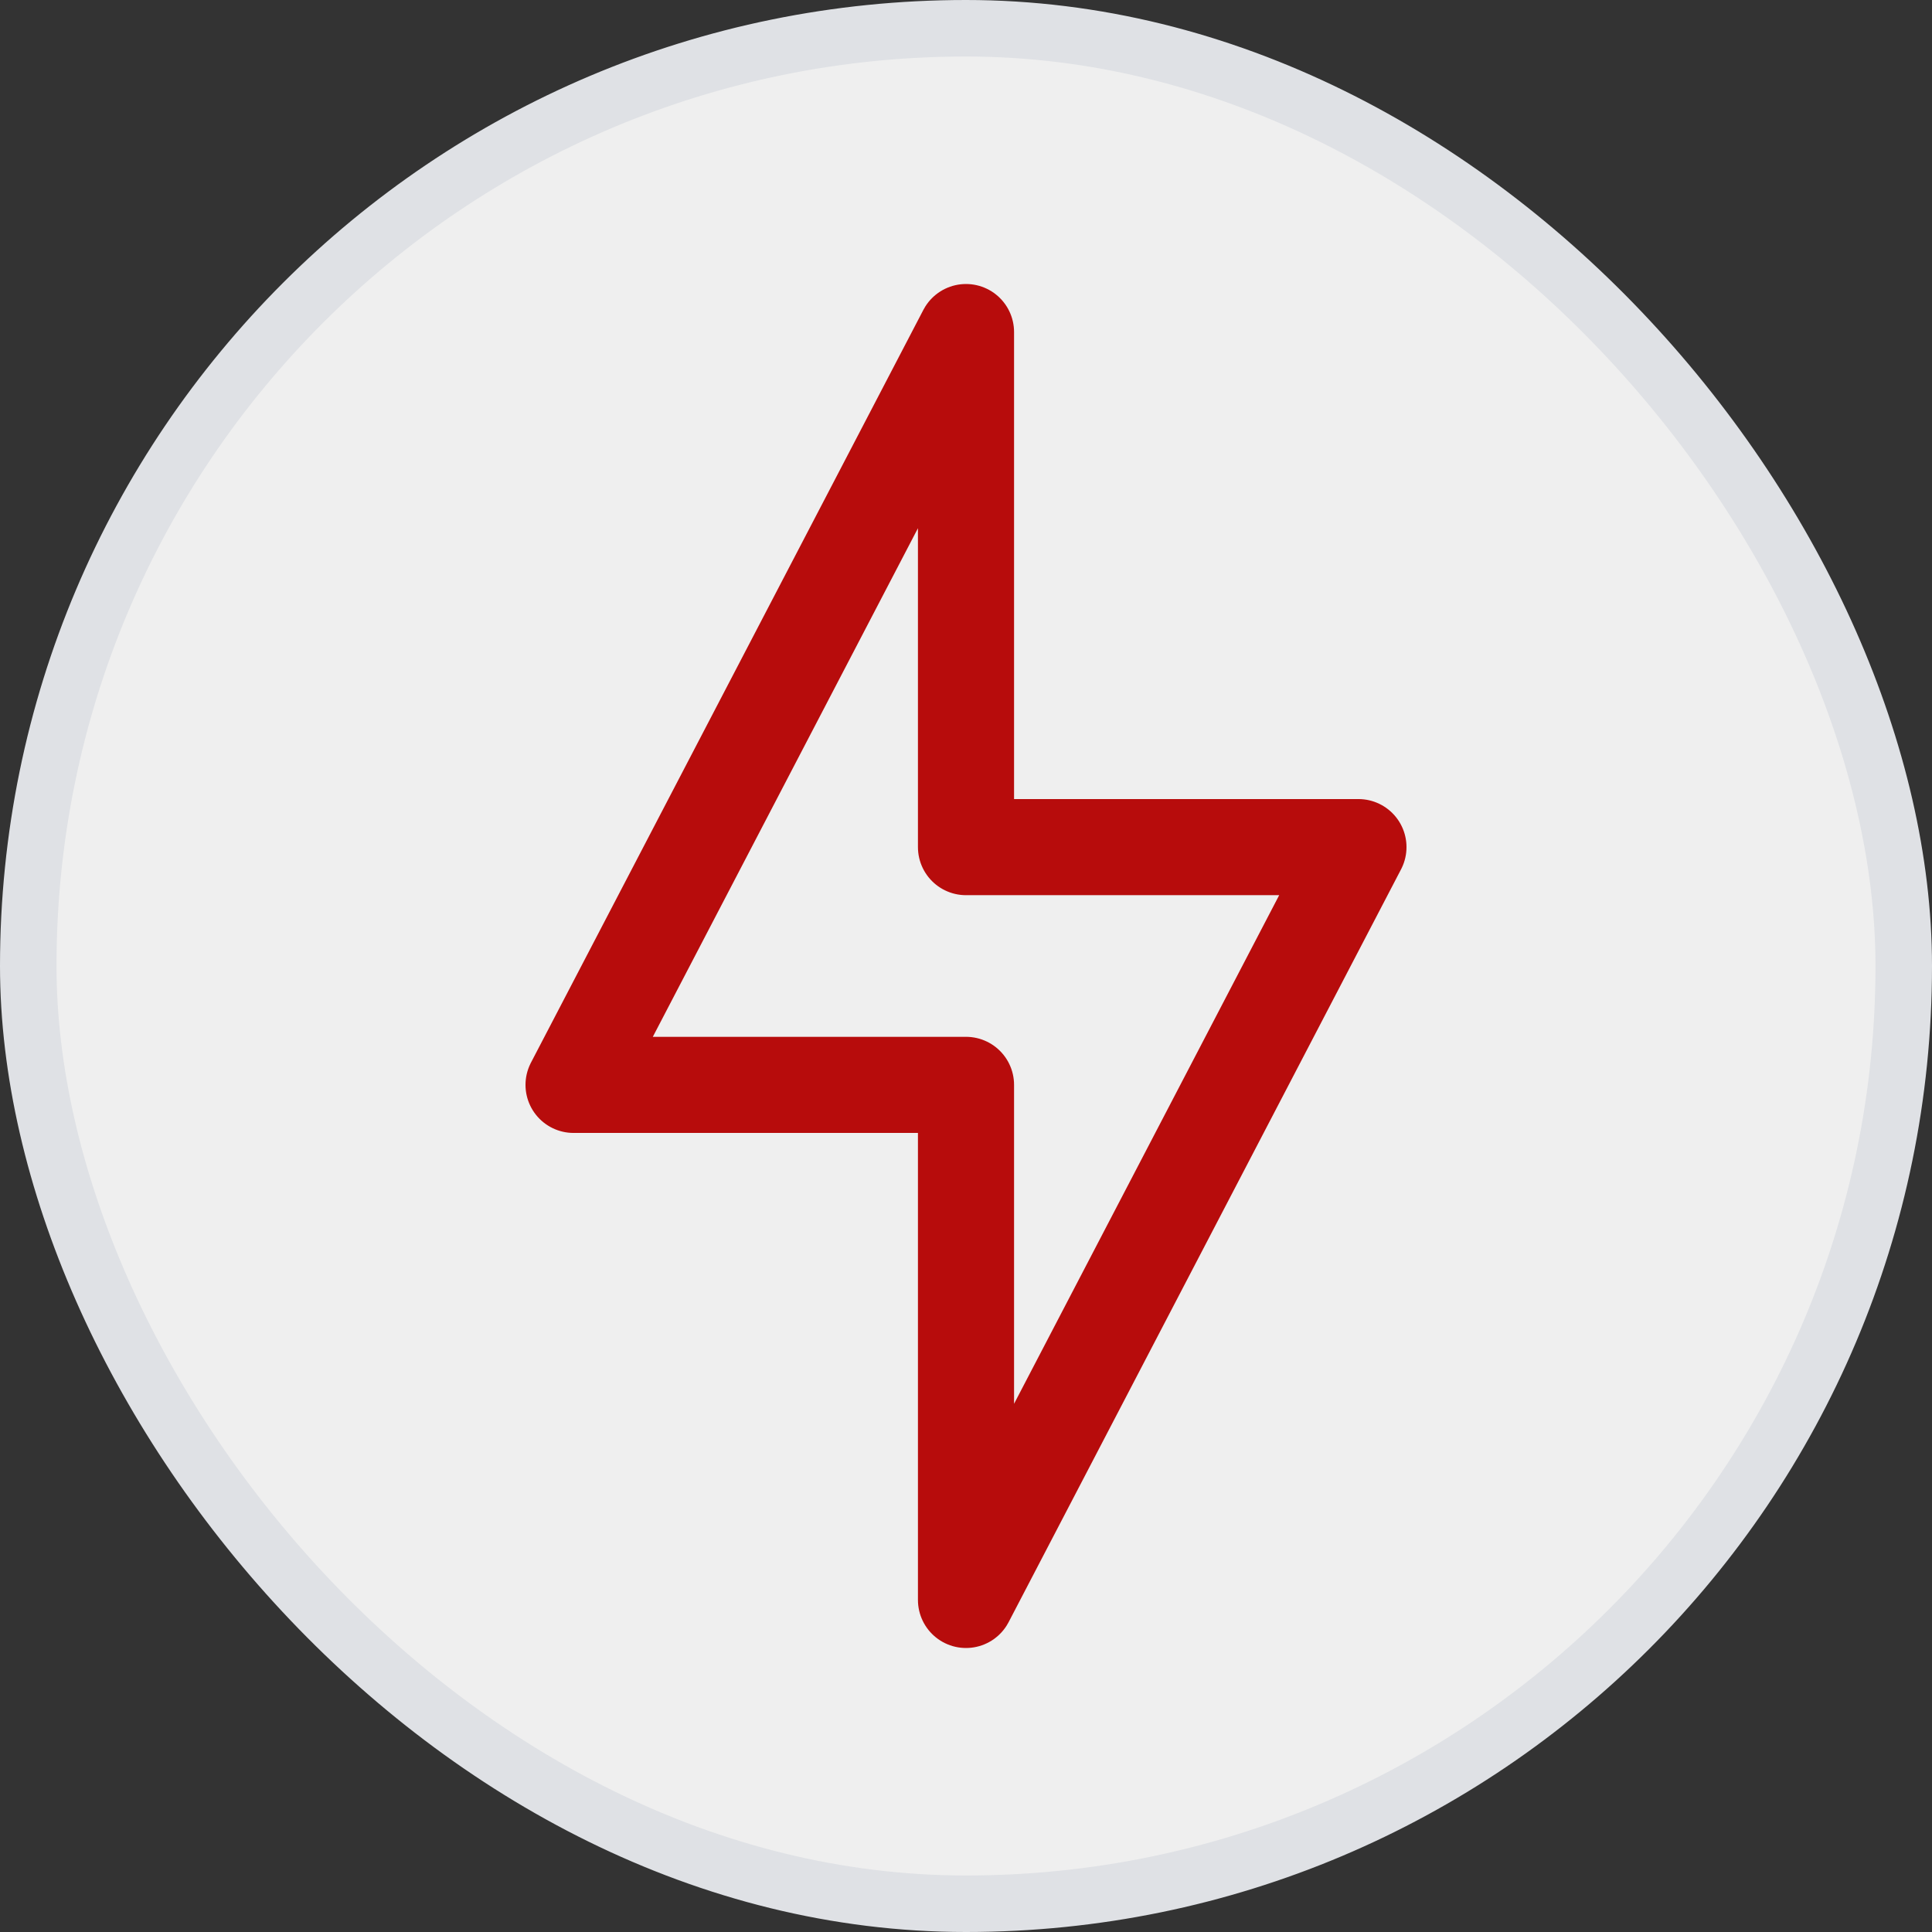 <svg width="32" height="32" viewBox="0 0 32 32" fill="none" xmlns="http://www.w3.org/2000/svg">
<rect x="0" y="0" width="32" height="32" fill="#333333" stroke="none"/>
<rect x="0.468" y="0.468" width="31.064" height="31.064" rx="15.532" fill="#EFEFEF"/>
<rect x="0.468" y="0.468" width="31.064" height="31.064" rx="15.532" stroke="#DFE1E5" stroke-width="0.936"/>
<path d="M9.5 17.969L16 5.5V14.031H22.5L16 26.5L16 17.969H9.5Z" stroke="#B70C0C" stroke-width="1.592" stroke-linecap="round" stroke-linejoin="round"/>
</svg>
